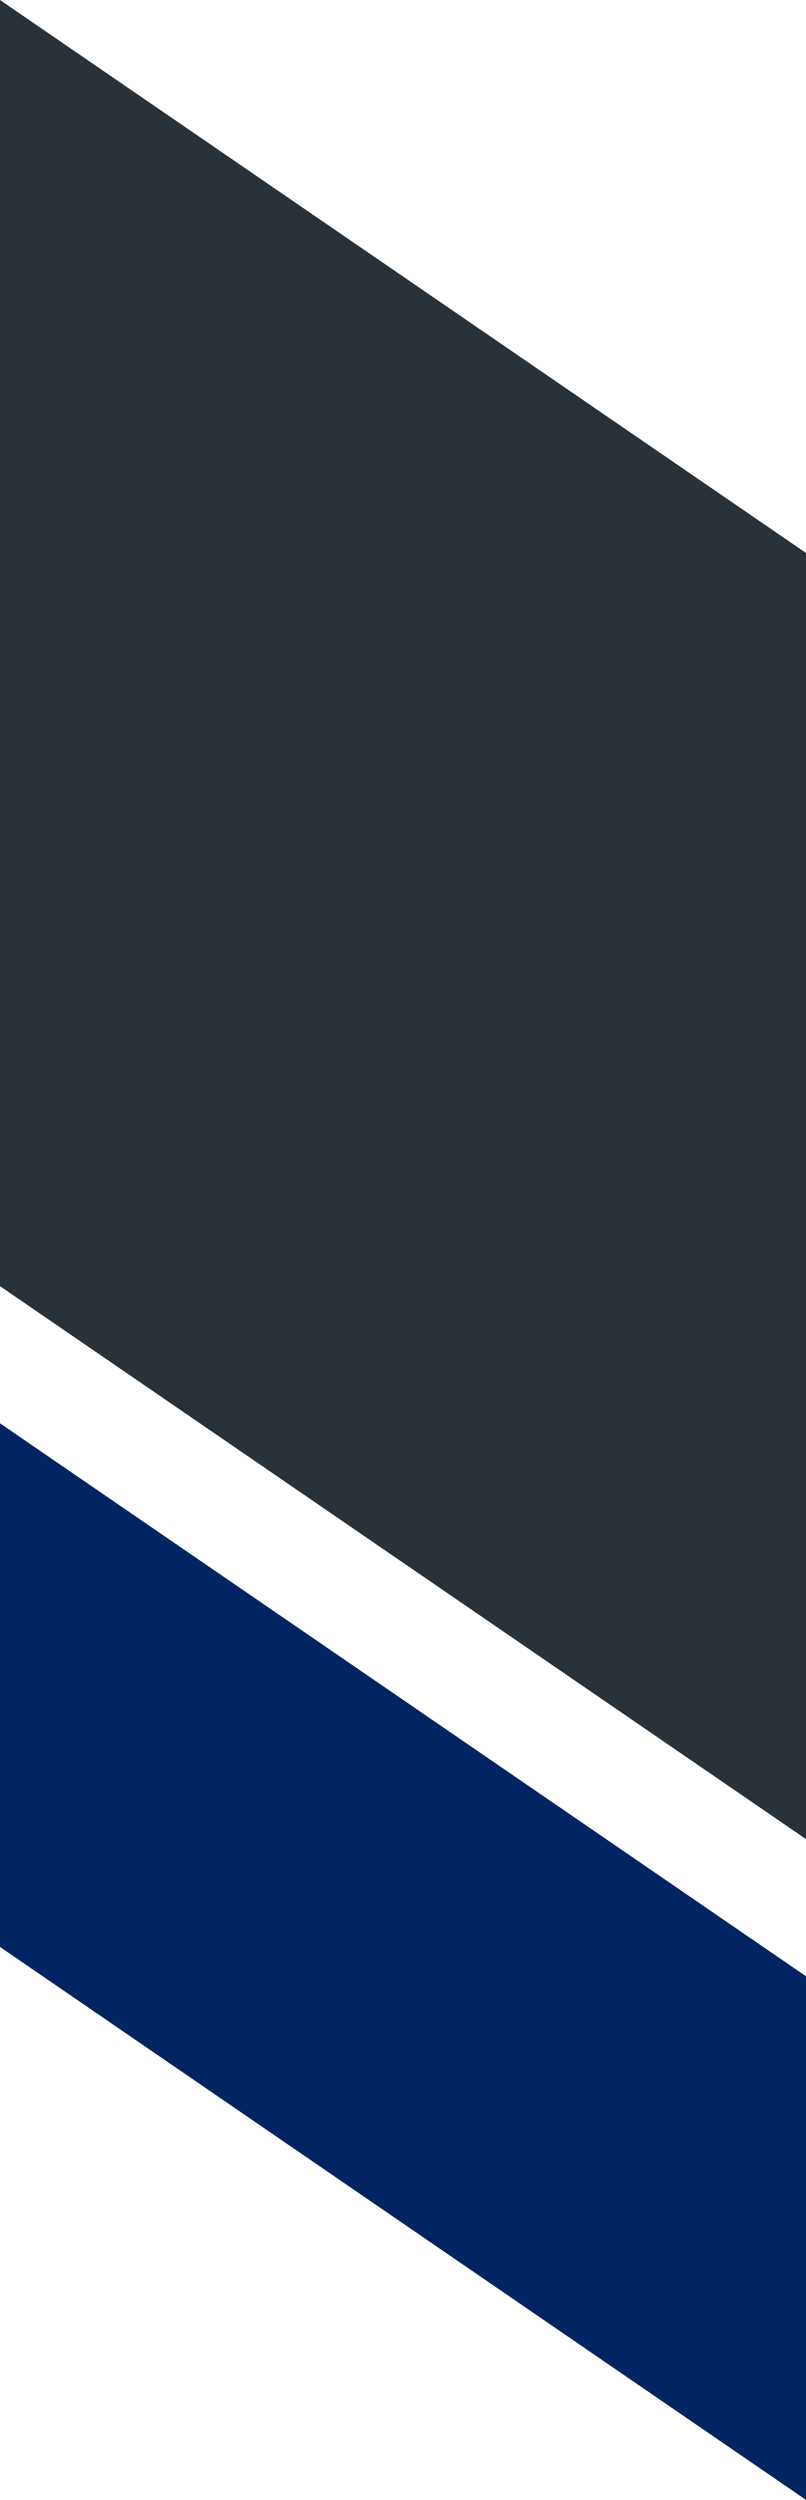 <svg id="グループ_26523" data-name="グループ 26523" xmlns="http://www.w3.org/2000/svg" width="65.97" height="204.395" viewBox="0 0 65.97 204.395">
  <path id="パス_67270" data-name="パス 67270" d="M0,0l65.97,45.21V150.368L0,105.158Z" transform="translate(0 0)" fill="#293239"/>
  <path id="パス_67271" data-name="パス 67271" d="M65.97,161.58v42.814L0,159.183V116.37Z" transform="translate(0 0)" fill="#002562"/>
</svg>
